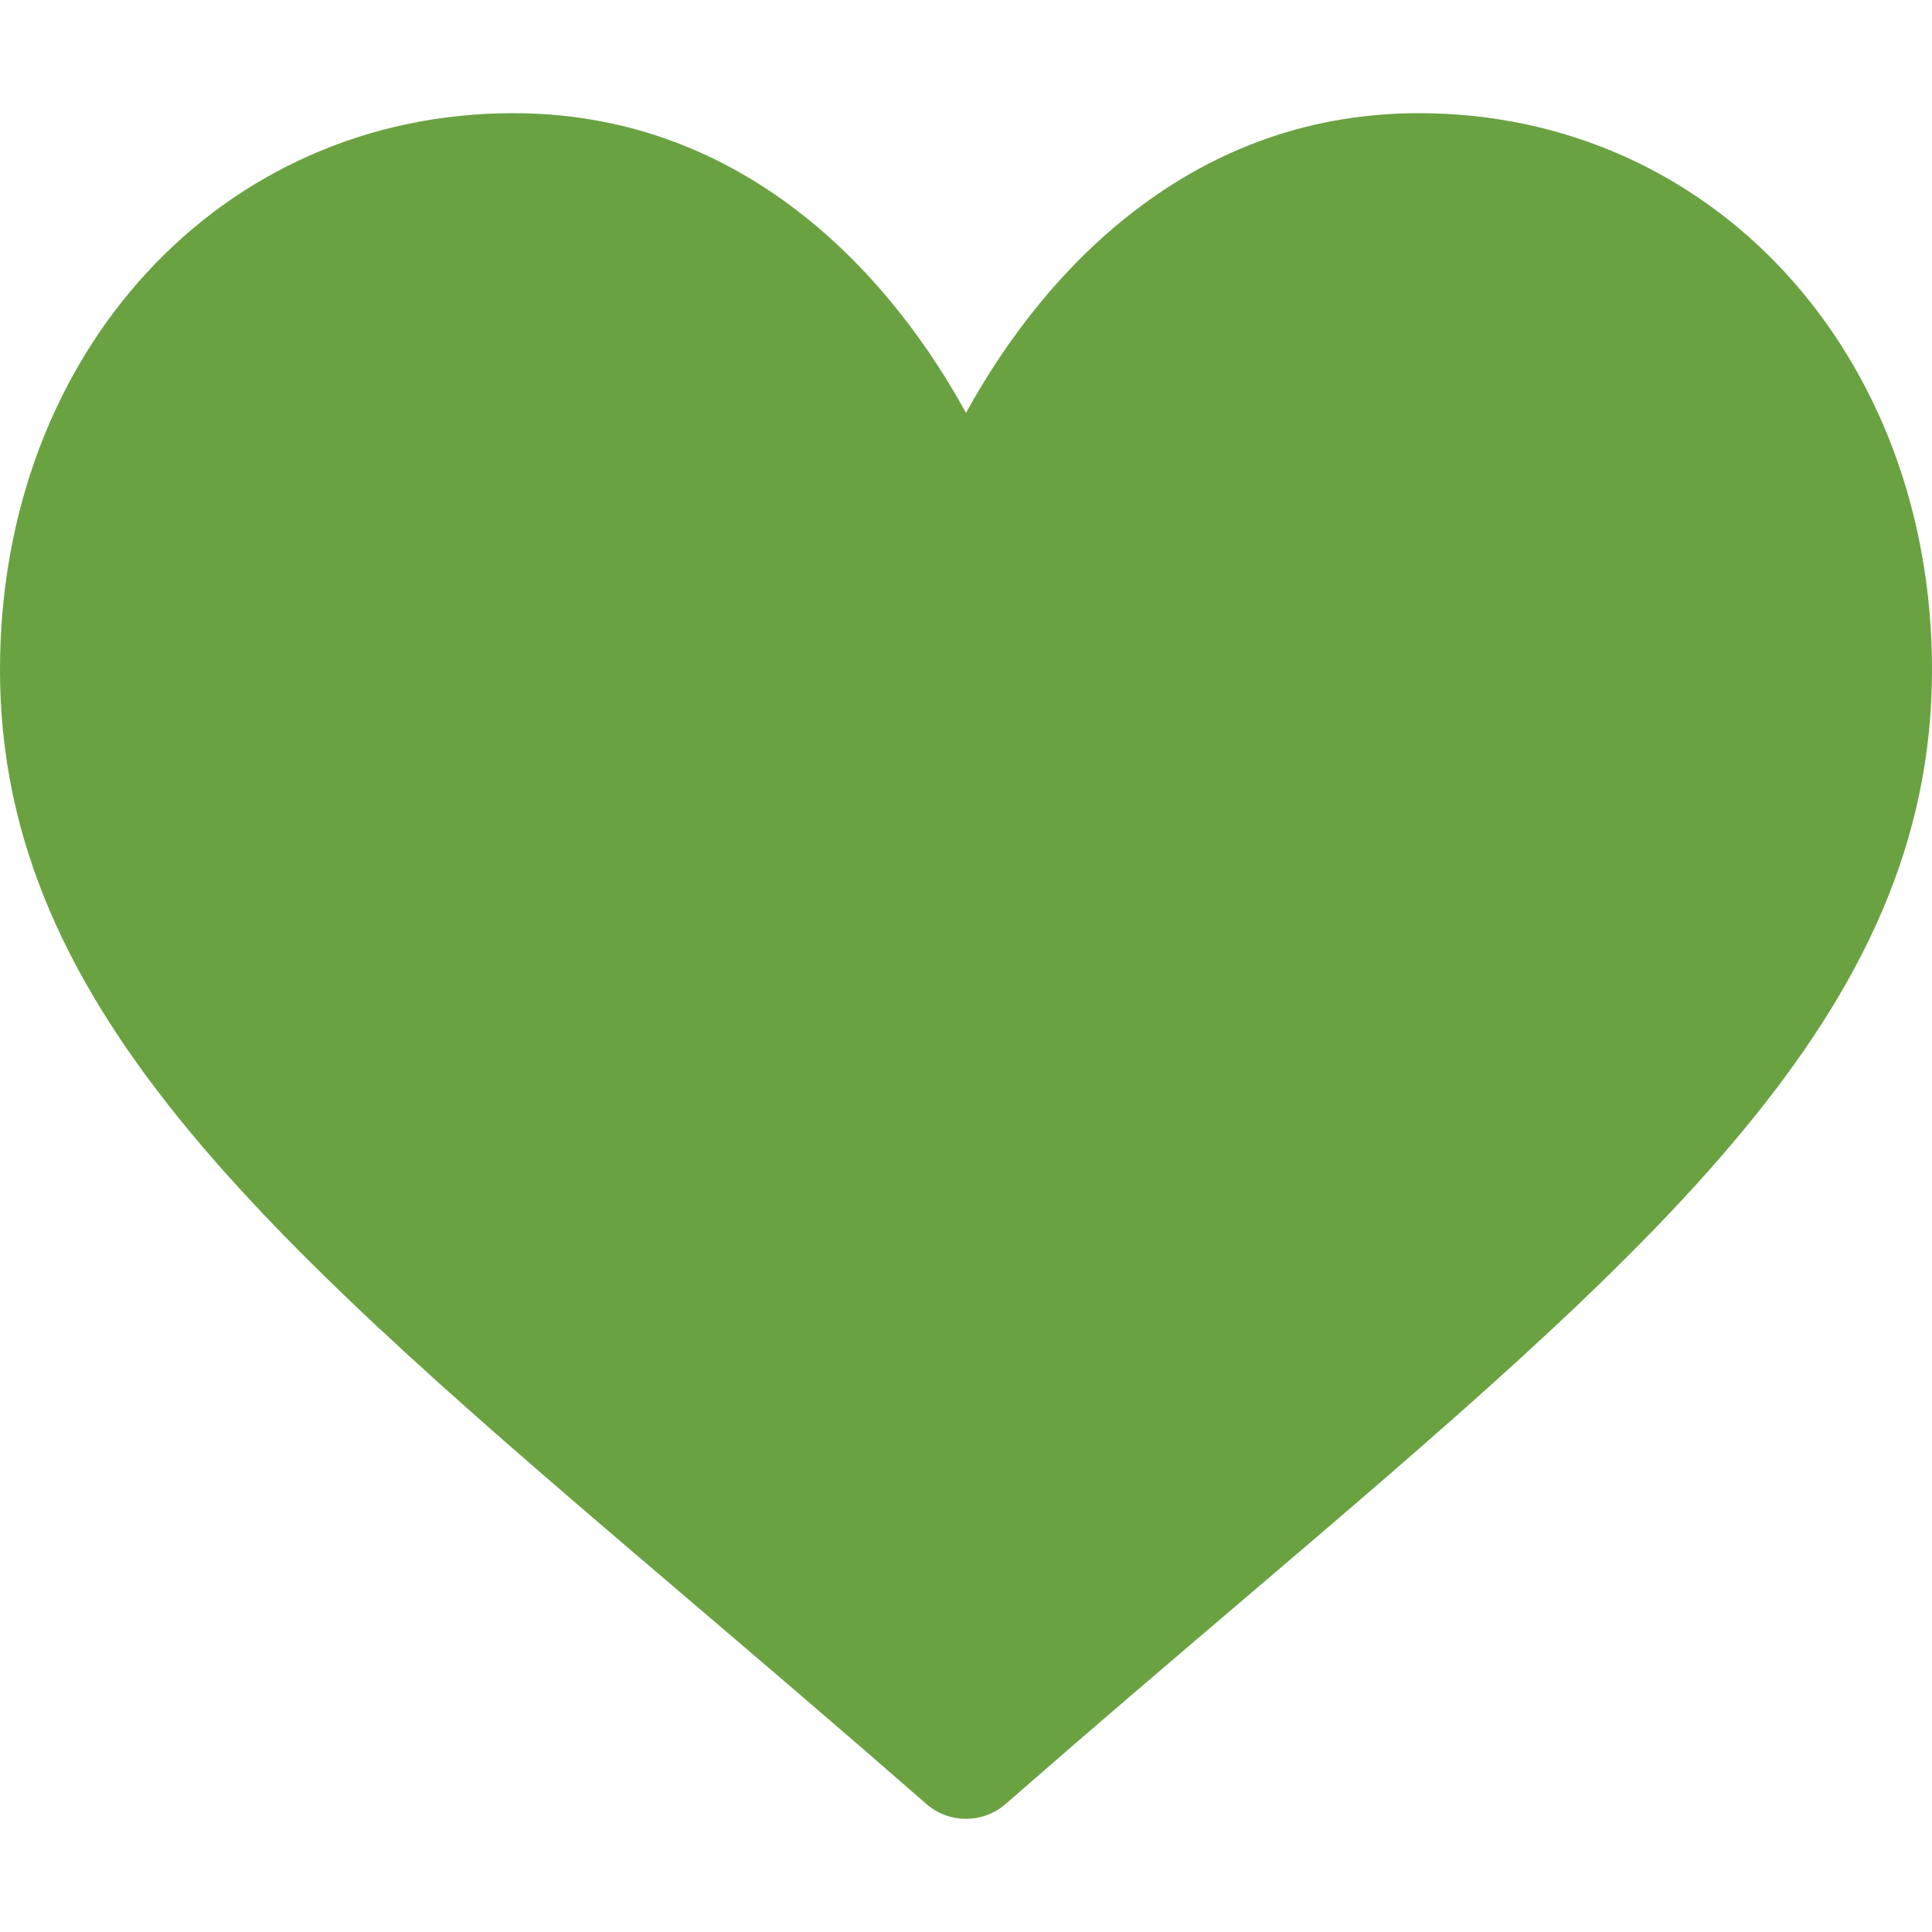 <?xml version="1.0" encoding="UTF-8"?> <svg xmlns="http://www.w3.org/2000/svg" width="19" height="19" viewBox="0 0 19 19" fill="none"> <path d="M13.953 1.113C12.922 1.113 11.977 1.44 11.144 2.084C10.345 2.702 9.813 3.489 9.5 4.061C9.187 3.489 8.655 2.702 7.856 2.084C7.023 1.44 6.078 1.113 5.047 1.113C2.17 1.113 0 3.467 0 6.587C0 9.959 2.707 12.266 6.805 15.758C7.501 16.351 8.289 17.023 9.109 17.74C9.217 17.835 9.356 17.887 9.5 17.887C9.644 17.887 9.783 17.835 9.891 17.74C10.711 17.023 11.499 16.351 12.196 15.758C16.293 12.266 19 9.959 19 6.587C19 3.467 16.83 1.113 13.953 1.113Z" fill="#6AA242"></path> </svg> 